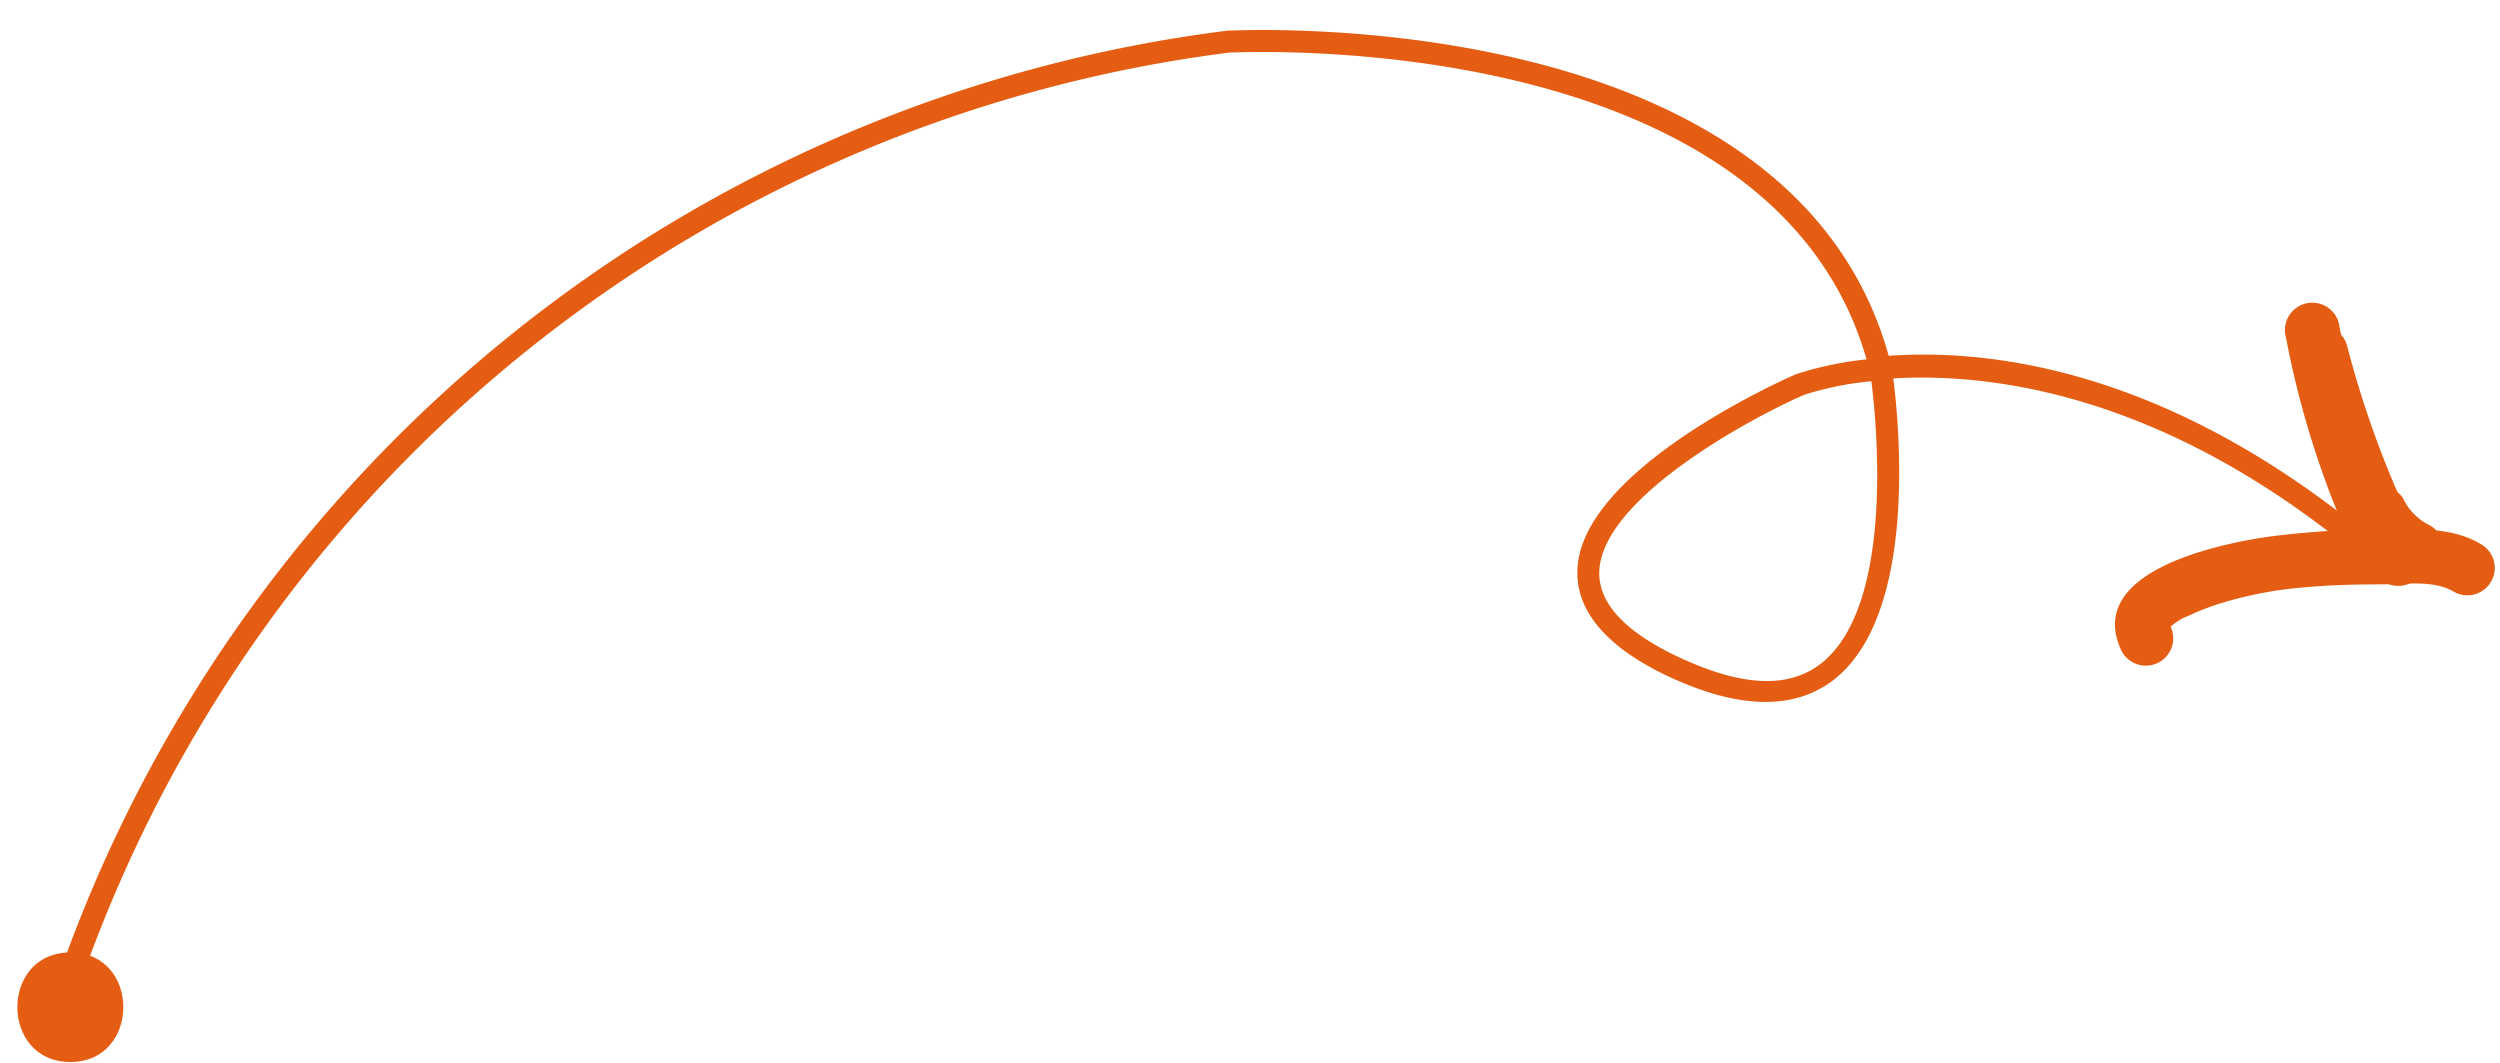 <?xml version="1.0" encoding="UTF-8" standalone="no"?><svg xmlns="http://www.w3.org/2000/svg" xmlns:xlink="http://www.w3.org/1999/xlink" fill="#000000" height="48.5" preserveAspectRatio="xMidYMid meet" version="1" viewBox="-0.8 -1.4 114.1 48.5" width="114.1" zoomAndPan="magnify"><g data-name="Layer 2"><g data-name="Layer 1" fill="#e45d13" id="change1_1"><path d="M3.13,42.72l-1-.29A65.1,65.1,0,0,1,55.21,0c.3,0,25.67-1.4,30.19,14.84,4.78-.34,13.14.66,22.7,8.88l-.65.75c-9.13-7.84-17.22-8.87-21.84-8.6.28,2.23,1.1,10.83-2.75,13.78-1.74,1.32-4.13,1.31-7.12,0s-4.56-3-4.55-4.92c0-4.66,9.57-8.88,10-9.06A16,16,0,0,1,84.39,15C80-.3,55.55,1,55.31,1A64.06,64.06,0,0,0,3.13,42.72ZM84.61,16a14.64,14.64,0,0,0-3.07.62c-2.58,1.13-9.34,4.81-9.35,8.14,0,1.47,1.32,2.82,4,4s4.68,1.23,6.1.14C85.68,26.28,84.85,17.92,84.61,16Z"/><path d="M2.41,47.07c3.22,0,3.23-5,0-5s-3.22,5,0,5Z"/><path d="M103.53,14a42.08,42.08,0,0,0,3,9.49,1.26,1.26,0,0,0,1.71.44,1.27,1.27,0,0,0,.45-1.71,39.32,39.32,0,0,1-2.75-8.89,1.25,1.25,0,0,0-2.41.67Z"/><path d="M98.15,27c.15.33,0,.25.37,0s.44-.23.66-.34a11.24,11.24,0,0,1,1.59-.59,17.91,17.91,0,0,1,3.55-.66c1.2-.11,2.4-.14,3.6-.14,1,0,2.36-.21,3.26.33a1.25,1.25,0,0,0,1.26-2.16c-1.38-.83-3.09-.68-4.64-.67a37.62,37.62,0,0,0-5.09.33c-2.35.34-8.3,1.6-6.72,5.13A1.25,1.25,0,1,0,98.15,27Z"/><path d="M103.9,15a48.36,48.36,0,0,0,3.68,9.72,1.25,1.25,0,0,0,2.16-1.26,45.8,45.8,0,0,1-3.43-9.12,1.25,1.25,0,0,0-2.41.66Z"/><path d="M106.69,22.68a4.59,4.59,0,0,0,.33.52,5.43,5.43,0,0,0,.58.69,4.9,4.9,0,0,0,.7.58,3,3,0,0,0,.52.32,1.33,1.33,0,0,0,1,.13,1,1,0,0,0,.42-.23.93.93,0,0,0,.33-.35,1.24,1.24,0,0,0,.12-1,1.27,1.27,0,0,0-.57-.75,4.17,4.17,0,0,1-.61-.38l.26.19a3.81,3.81,0,0,1-.7-.69l.2.25a3.62,3.62,0,0,1-.38-.58.9.9,0,0,0-.32-.35.85.85,0,0,0-.42-.22,1,1,0,0,0-.5,0,1,1,0,0,0-.47.15,1.27,1.27,0,0,0-.57.75l0,.33a1.24,1.24,0,0,0,.17.63Z"/></g></g></svg>